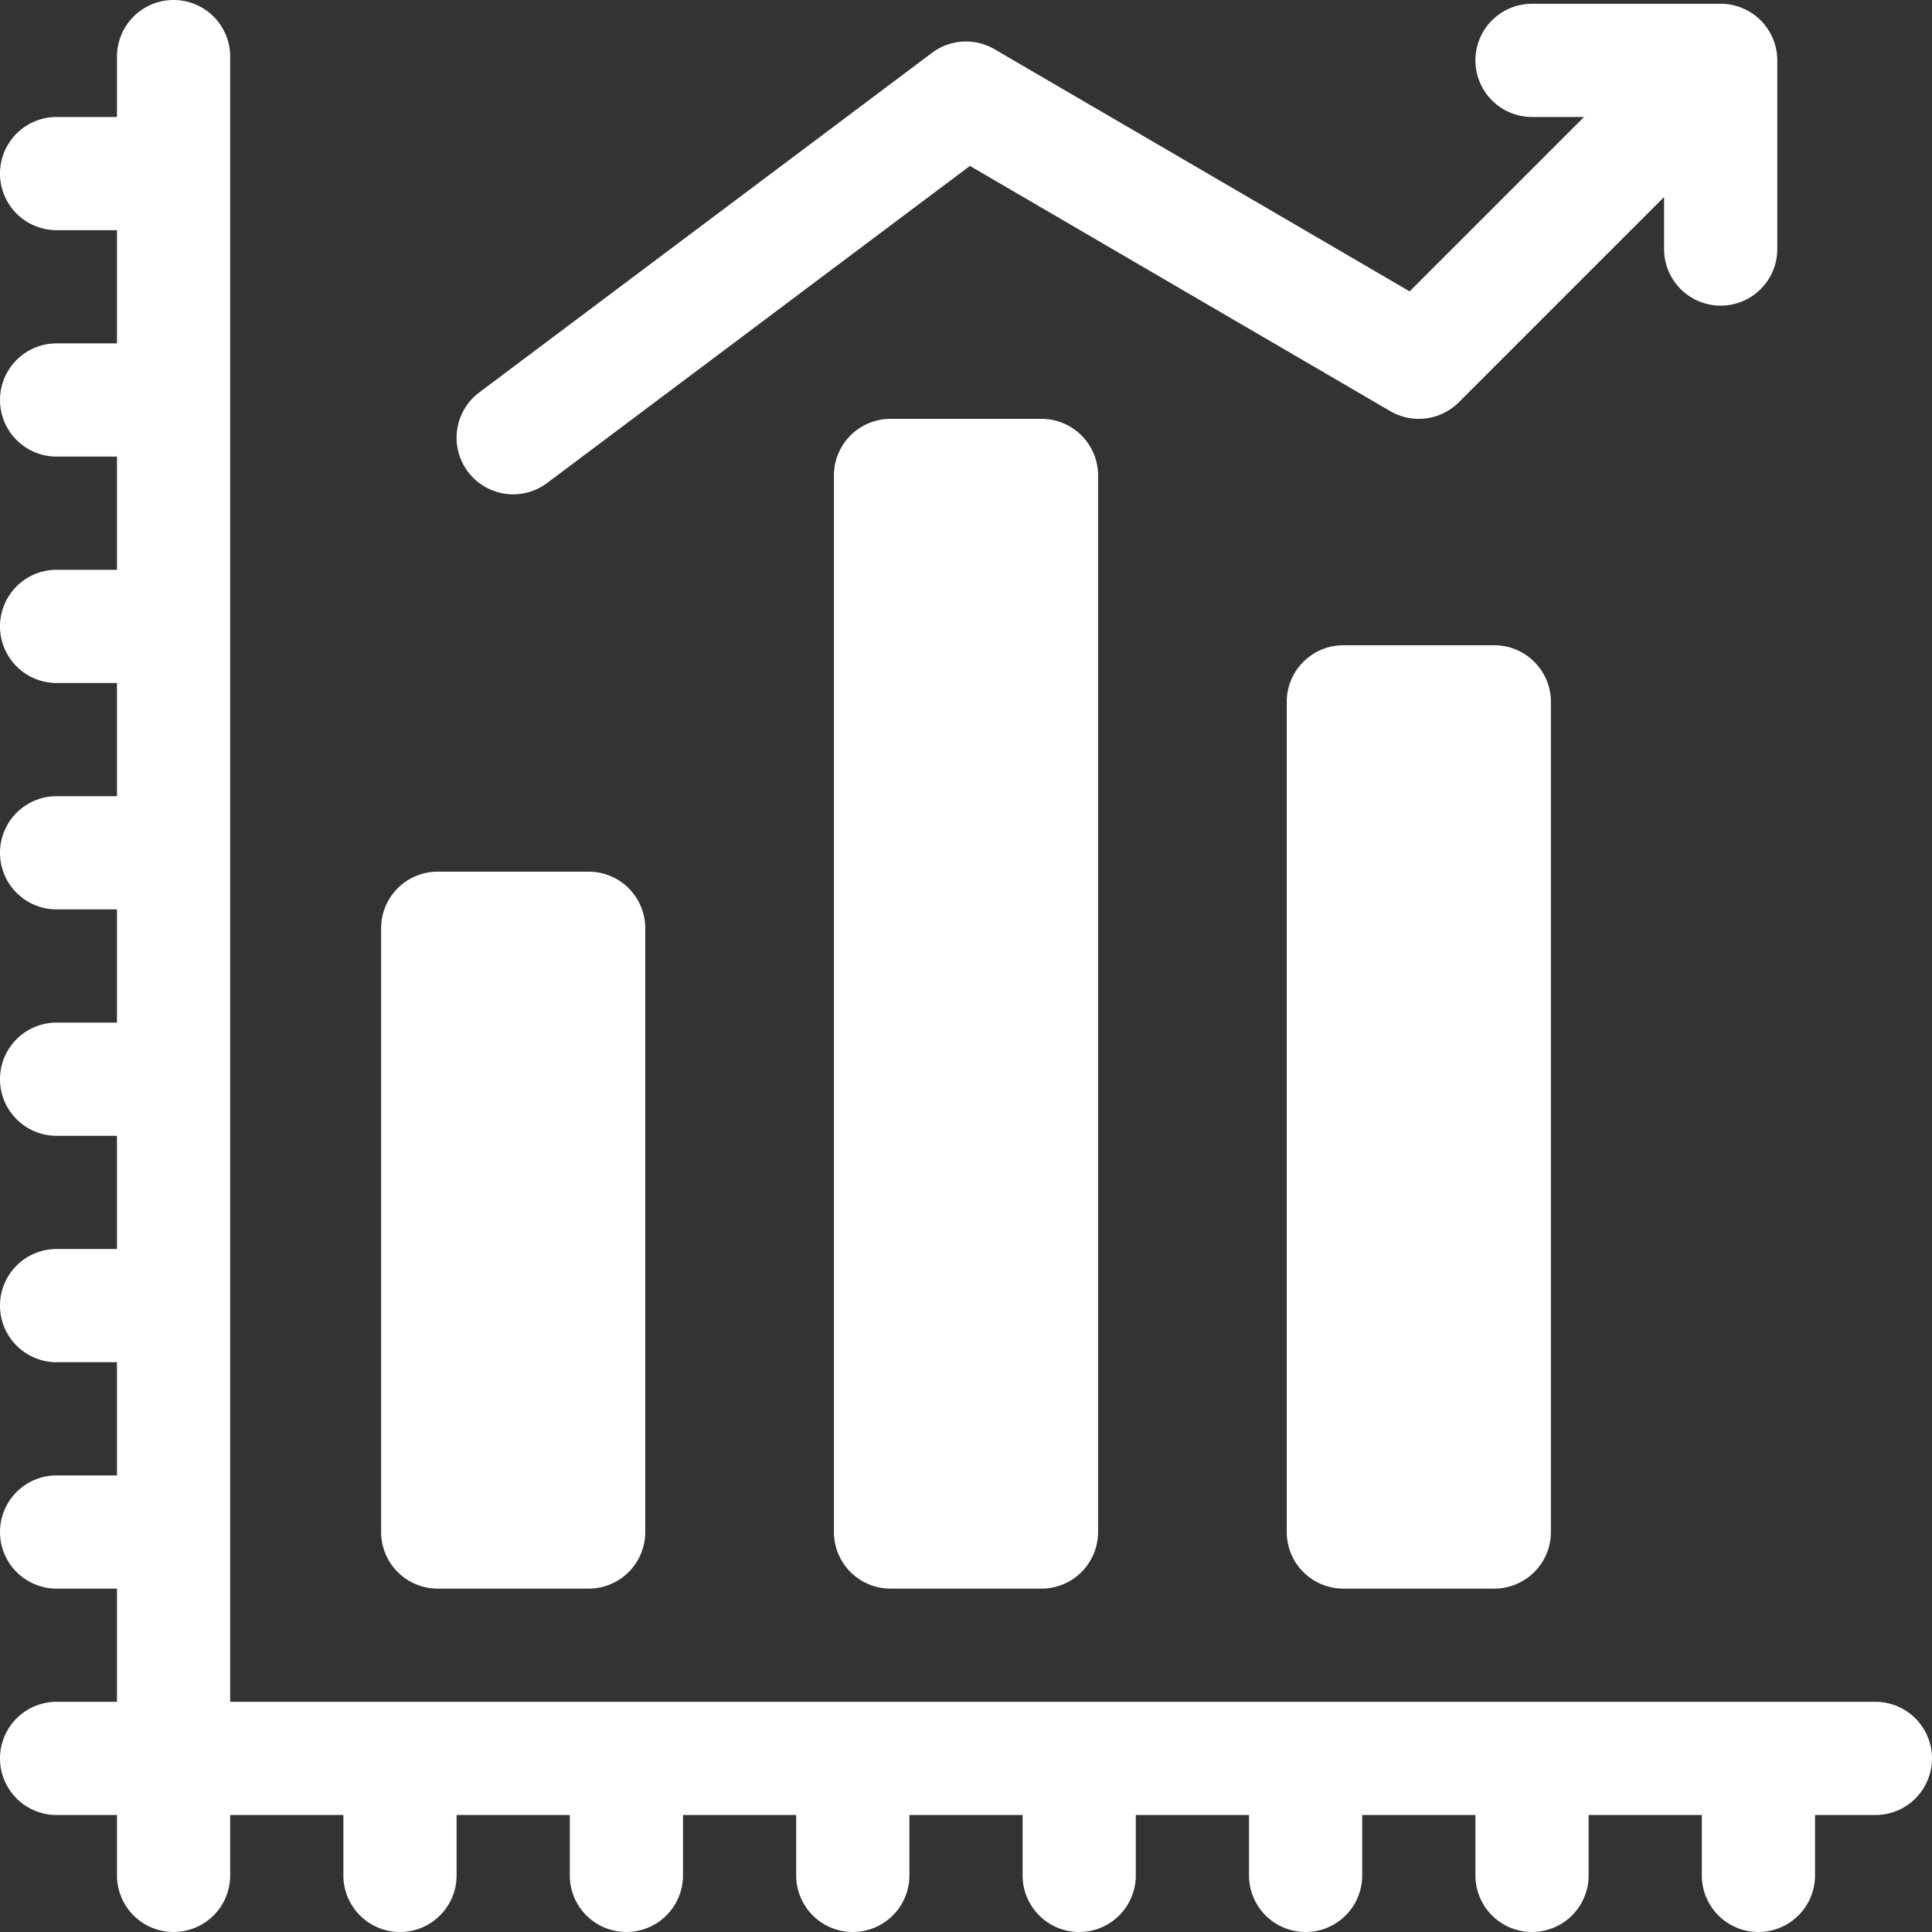 <svg id="bar-chart" xmlns="http://www.w3.org/2000/svg" width="512" height="512" viewBox="0 0 512 512">
  <rect x="0" y="0" width="512" height="512" fill="#333333" stroke="none"/>
  <path id="Path_33" data-name="Path 33" d="M116,421h40a15,15,0,0,0,15-15V246a15,15,0,0,0-15-15H116a15,15,0,0,0-15,15V406A15,15,0,0,0,116,421Z" fill="#fff"/>
  <path id="Path_34" data-name="Path 34" d="M236,111a15,15,0,0,0-15,15V406a15,15,0,0,0,15,15h40a15,15,0,0,0,15-15V126a15,15,0,0,0-15-15Z" fill="#fff"/>
  <path id="Path_35" data-name="Path 35" d="M356,171a15,15,0,0,0-15,15V406a15,15,0,0,0,15,15h40a15,15,0,0,0,15-15V186a15,15,0,0,0-15-15Z" fill="#fff"/>
  <path id="Path_36" data-name="Path 36" d="M136.012,131A14.936,14.936,0,0,0,145,128L257.038,43.972l111.4,64.985a15,15,0,0,0,18.164-2.351L441,52.213V66a15,15,0,0,0,30,0V16A15,15,0,0,0,456,1H406a15,15,0,0,0,0,30h13.787L373.57,77.217,263.558,13.043A15,15,0,0,0,247,14L127,104a15,15,0,0,0,9.012,27Z" fill="#fff"/>
  <path id="Path_37" data-name="Path 37" d="M497,451H61V15a15,15,0,0,0-30,0V31H15a15,15,0,0,0,0,30H31V91H15a15,15,0,0,0,0,30H31v30H15a15,15,0,0,0,0,30H31v30H15a15,15,0,0,0,0,30H31v30H15a15,15,0,0,0,0,30H31v30H15a15,15,0,0,0,0,30H31v30H15a15,15,0,0,0,0,30H31v30H15a15,15,0,0,0,0,30H31v16a15,15,0,0,0,30,0V481H91v16a15,15,0,0,0,30,0V481h30v16a15,15,0,0,0,30,0V481h30v16a15,15,0,0,0,30,0V481h30v16a15,15,0,0,0,30,0V481h30v16a15,15,0,0,0,30,0V481h30v16a15,15,0,0,0,30,0V481h30v16a15,15,0,0,0,30,0V481h16a15,15,0,0,0,0-30Z" fill="#fff"/>
</svg>
